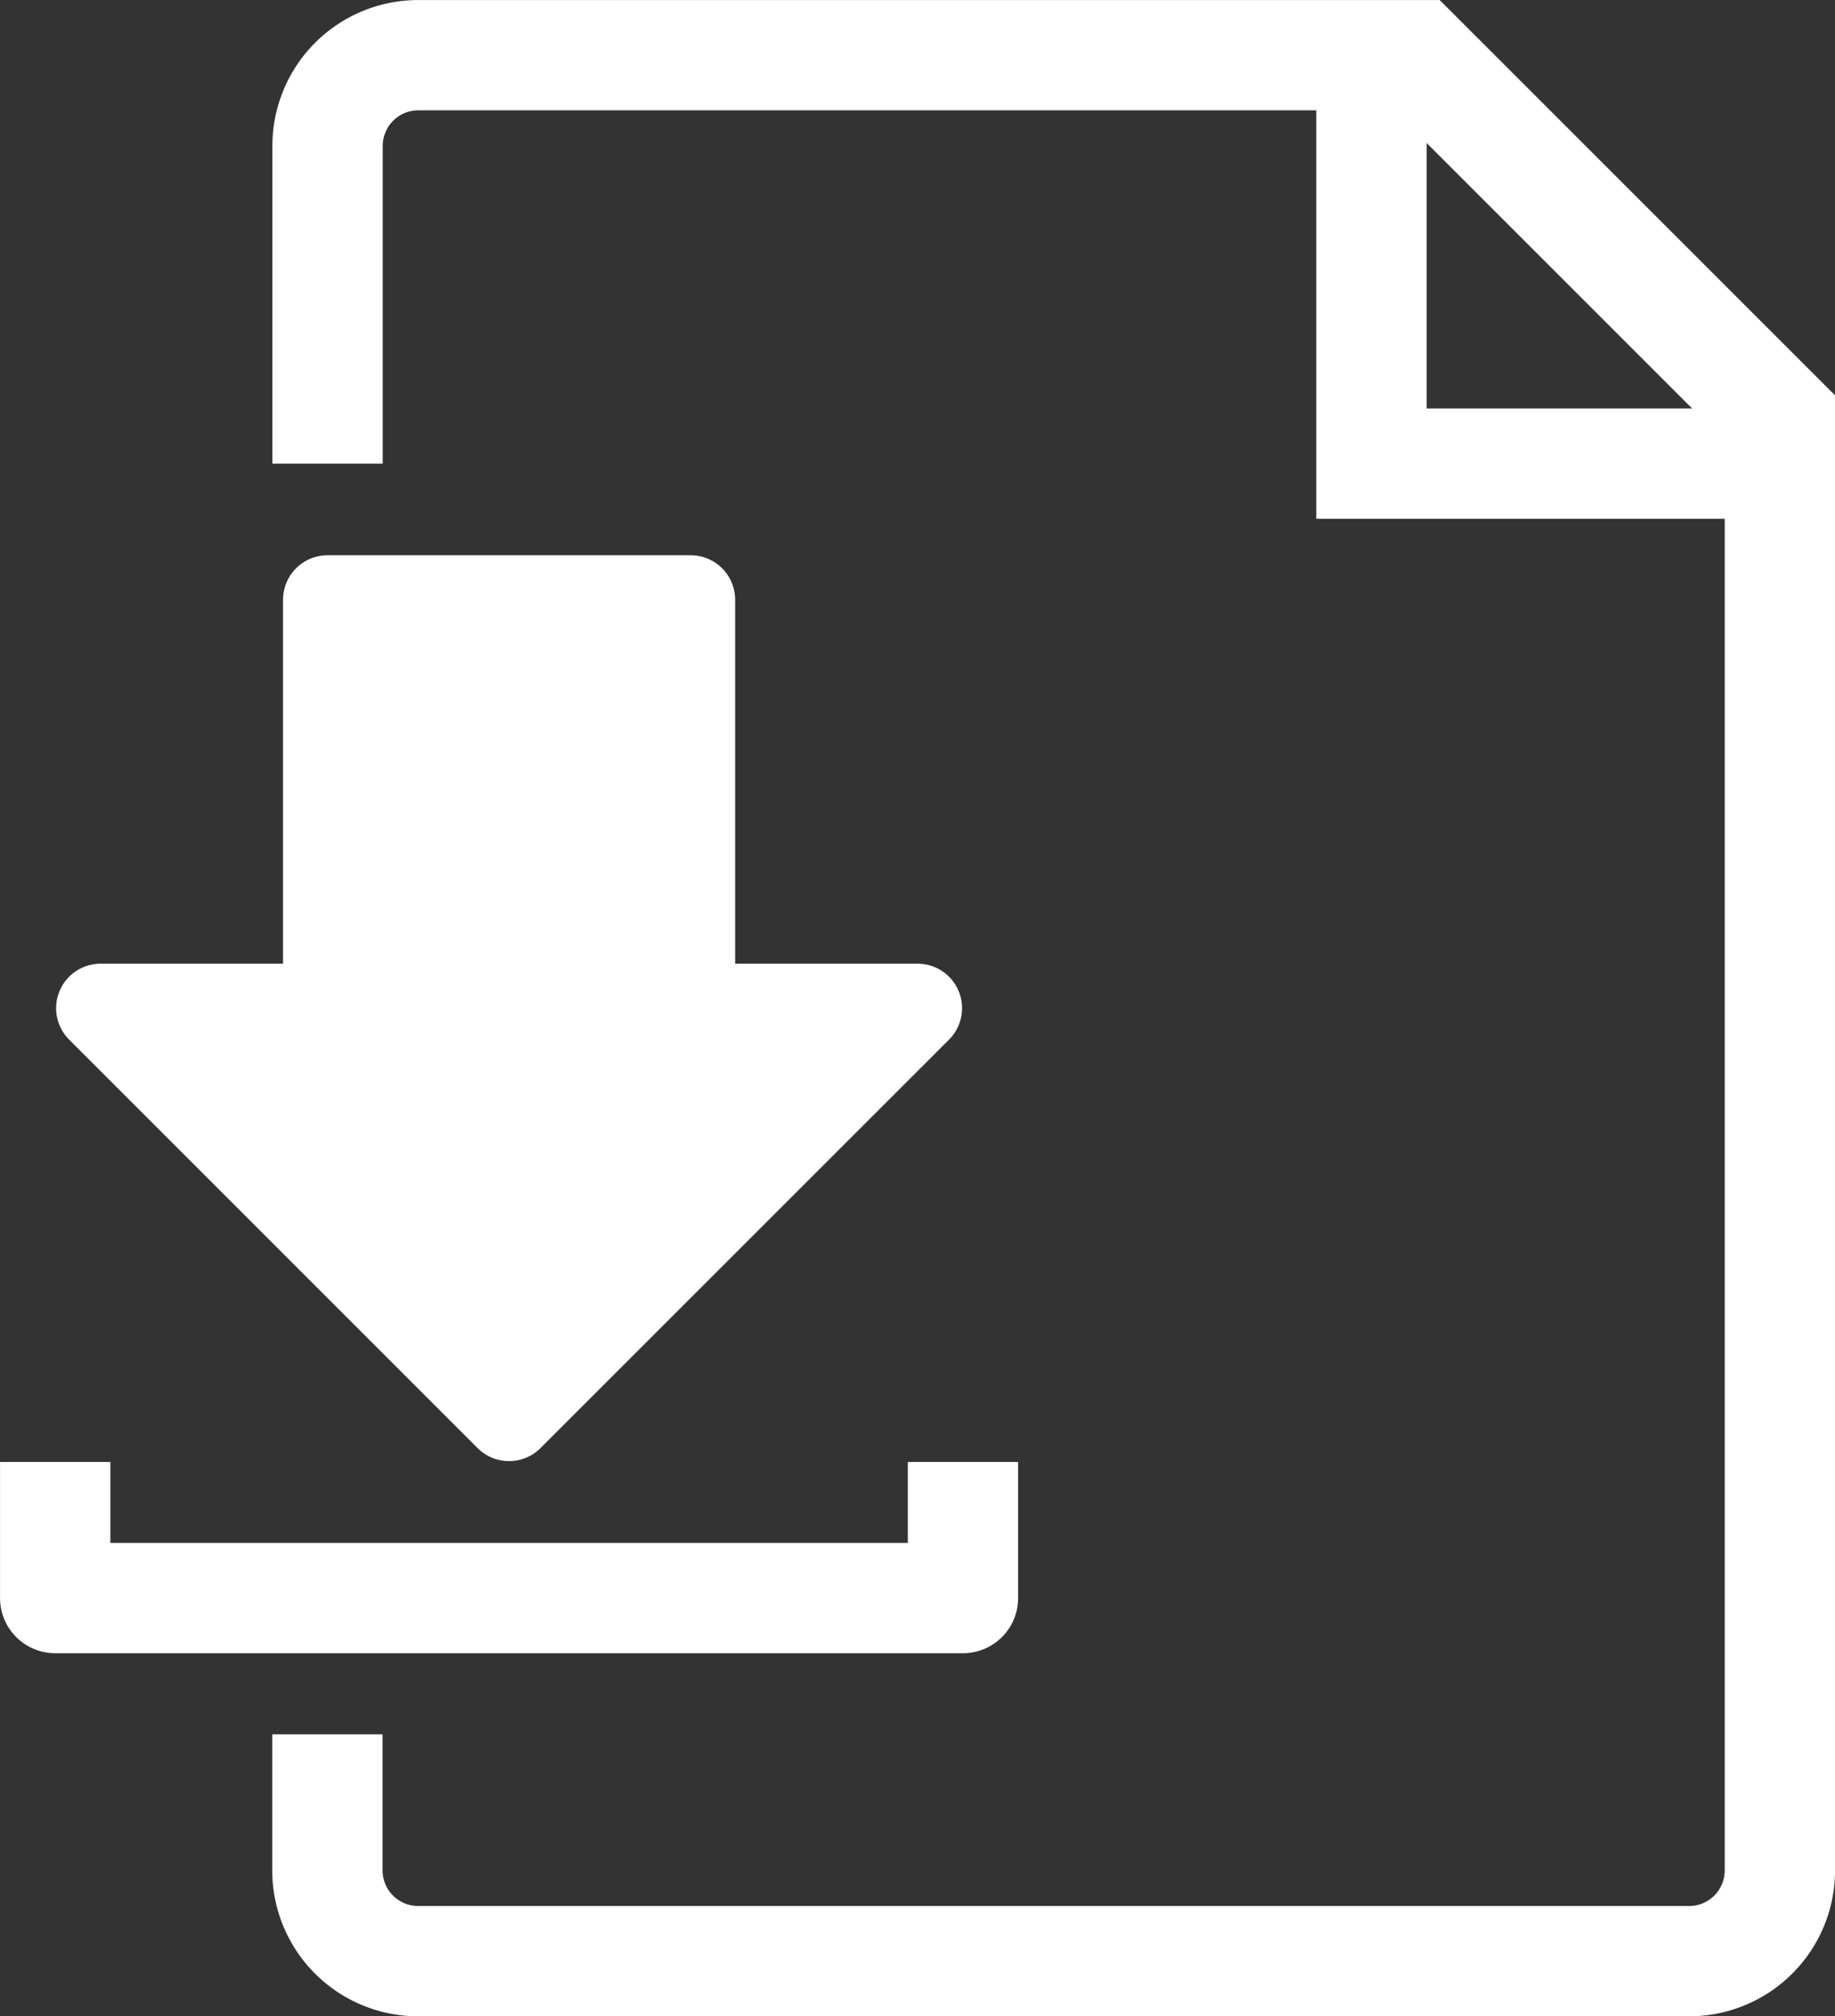 <svg xmlns="http://www.w3.org/2000/svg" width="23.103" height="25.389" viewBox="0 0 23.103 25.389"><rect x="0" y="0" width="23.103" height="25.389" fill="#333333" stroke="none"/><g transform="translate(-641.684 -714.021)"><path d="M645.808,719.859v-4a1.142,1.142,0,0,1,1.142-1.143h12.572l4.571,4.571v18.286a1.143,1.143,0,0,1-1.143,1.143h-16a1.143,1.143,0,0,1-1.144-1.142h0v-1.714" fill="none" stroke="#fff" stroke-miterlimit="10" stroke-width="1.389"/><path d="M664.093,719.859h-5.142v-5.143" fill="none" stroke="#fff" stroke-miterlimit="10" stroke-width="1.389"/><path d="M650.379,726.716v-5.143h-4.571v5.143h-2.857l5.142,5.143,5.143-5.143Z" fill="#fff" stroke="#fff" stroke-linejoin="round" stroke-width="1.121"/><path d="M642.379,732.43v1.714h11.429V732.43" fill="none" stroke="#fff" stroke-linejoin="round" stroke-width="1.389"/></g></svg>